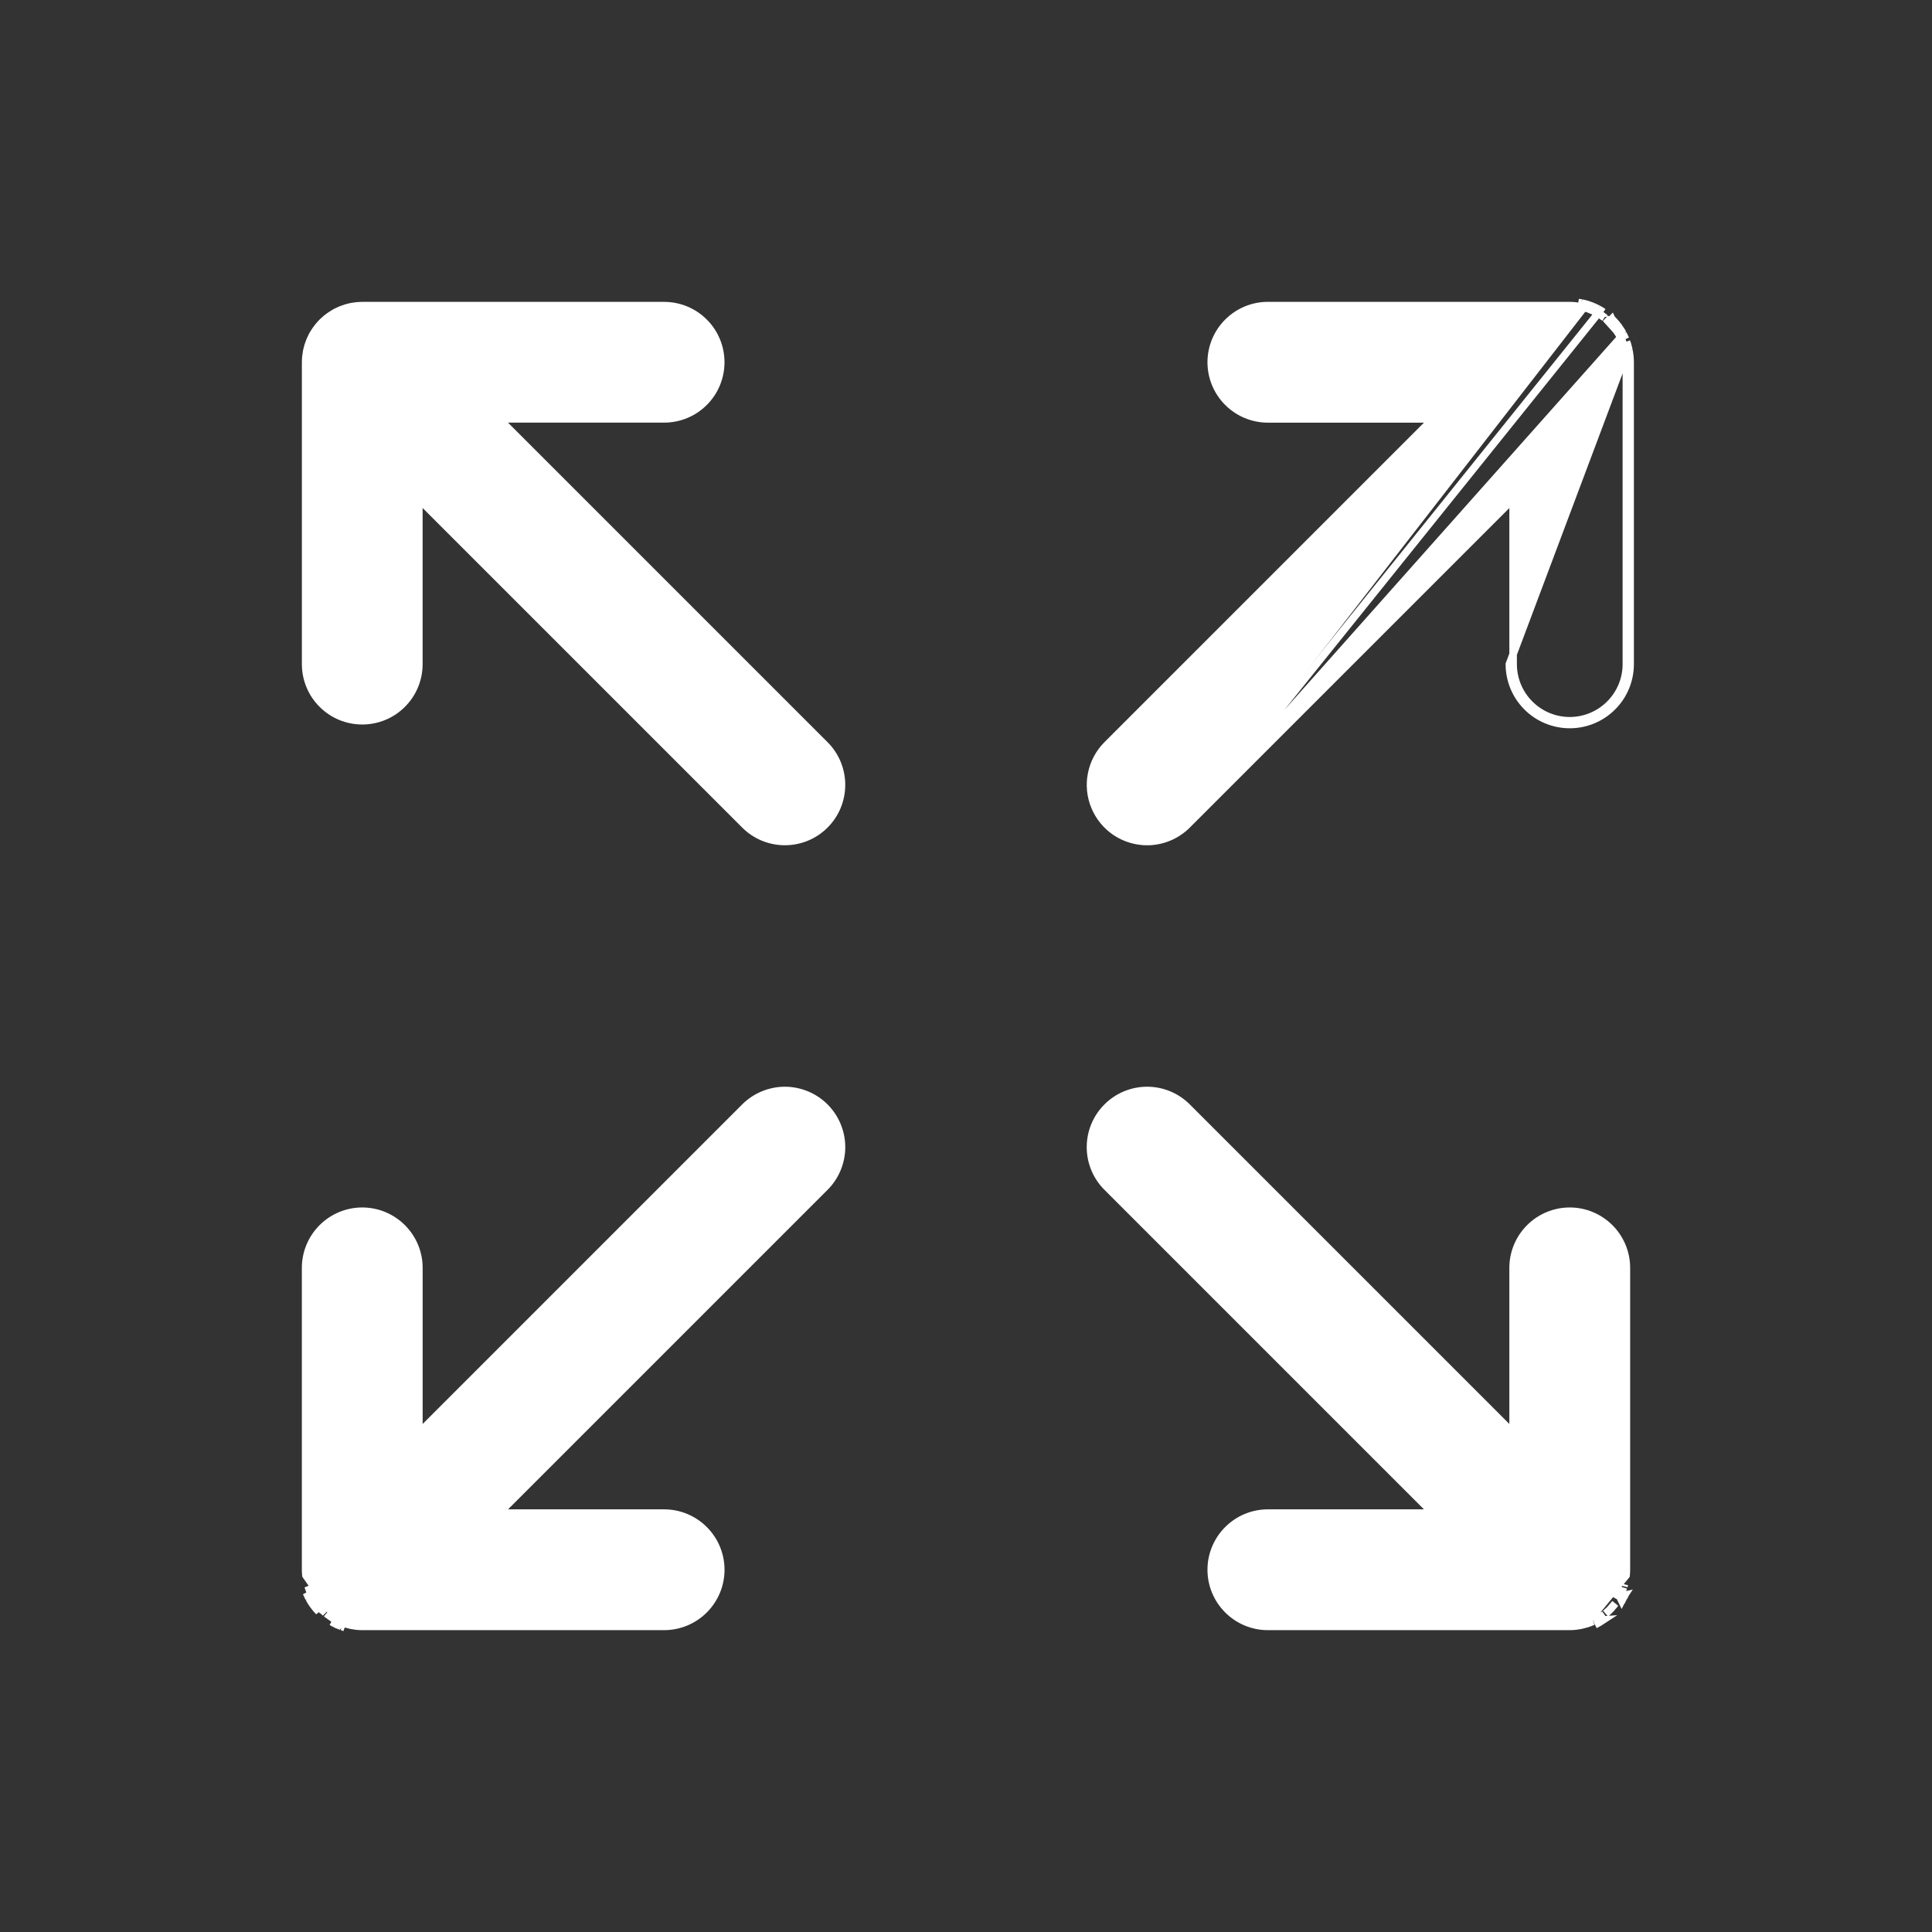 <?xml version="1.0" encoding="UTF-8"?> <svg xmlns="http://www.w3.org/2000/svg" width="32" height="32" viewBox="0 0 32 32" fill="none"><rect x="0" y="0" width="32" height="32" fill="#333333" stroke="none"/> <path d="M19.663 13.663L19.663 13.663L24.956 8.37L25.062 8.263V8.414V11C25.062 11.249 25.161 11.487 25.337 11.663C25.513 11.839 25.751 11.938 26 11.938C26.249 11.938 26.487 11.839 26.663 11.663C26.839 11.487 26.938 11.249 26.938 11V6.001C26.938 5.97 26.936 5.938 26.933 5.907C26.932 5.9 26.931 5.895 26.93 5.889C26.93 5.884 26.928 5.878 26.927 5.87L26.927 5.87C26.927 5.866 26.926 5.862 26.926 5.859C26.924 5.843 26.922 5.83 26.919 5.816L26.981 5.804M19.663 13.663L26.843 5.591C26.845 5.595 26.846 5.599 26.848 5.603L26.848 5.603C26.851 5.608 26.853 5.612 26.855 5.616C26.859 5.625 26.863 5.632 26.866 5.641L26.866 5.641C26.87 5.651 26.873 5.66 26.878 5.672C26.879 5.676 26.881 5.681 26.882 5.686L26.882 5.686C26.884 5.691 26.886 5.696 26.888 5.7C26.891 5.71 26.894 5.718 26.897 5.728C26.9 5.738 26.902 5.747 26.905 5.758C26.906 5.763 26.907 5.768 26.909 5.773C26.91 5.779 26.912 5.784 26.913 5.789C26.915 5.799 26.918 5.807 26.919 5.817L26.981 5.804M19.663 13.663C19.576 13.75 19.473 13.819 19.359 13.866C19.245 13.914 19.123 13.938 19 13.938L19 14L19 13.938C18.815 13.938 18.633 13.883 18.479 13.78C18.325 13.677 18.205 13.53 18.134 13.359C18.063 13.188 18.044 12.999 18.081 12.817C18.117 12.635 18.206 12.468 18.337 12.337L23.63 7.044L23.737 6.938H23.586H21C20.751 6.938 20.513 6.839 20.337 6.663C20.161 6.487 20.062 6.249 20.062 6C20.062 5.751 20.161 5.513 20.337 5.337C20.513 5.161 20.751 5.062 21 5.062H26C26.031 5.062 26.062 5.064 26.093 5.067L26.093 5.067C26.101 5.068 26.108 5.069 26.116 5.071C26.122 5.071 26.127 5.072 26.134 5.073L26.134 5.073C26.139 5.074 26.143 5.075 26.148 5.075C26.161 5.077 26.172 5.078 26.183 5.081L26.183 5.081C26.194 5.083 26.203 5.085 26.214 5.088C26.219 5.089 26.224 5.091 26.23 5.092L26.23 5.092C26.235 5.093 26.24 5.095 26.244 5.096C26.255 5.098 26.263 5.1 26.272 5.103L26.272 5.103C26.282 5.106 26.291 5.109 26.302 5.113C26.306 5.115 26.311 5.117 26.317 5.119L26.338 5.06M19.663 13.663L26.51 5.141M26.981 5.804C26.978 5.793 26.976 5.782 26.973 5.772C26.972 5.767 26.97 5.762 26.969 5.758M26.981 5.804C26.984 5.82 26.986 5.835 26.988 5.851C26.988 5.854 26.989 5.858 26.989 5.861C26.99 5.866 26.991 5.871 26.992 5.876C26.993 5.884 26.994 5.893 26.995 5.901C26.998 5.934 27 5.967 27 6.001V11C27 11.265 26.895 11.52 26.707 11.707C26.52 11.895 26.265 12 26 12C25.735 12 25.48 11.895 25.293 11.707C25.105 11.52 25 11.265 25 11L26.969 5.758M26.969 5.758C26.968 5.754 26.967 5.749 26.966 5.745C26.963 5.733 26.96 5.721 26.957 5.709C26.953 5.698 26.95 5.688 26.946 5.677C26.944 5.673 26.943 5.669 26.941 5.665L26.969 5.758ZM26.245 5.031C26.249 5.032 26.253 5.033 26.257 5.034C26.268 5.037 26.279 5.04 26.29 5.043C26.302 5.047 26.313 5.051 26.325 5.055C26.329 5.057 26.333 5.058 26.338 5.06M26.245 5.031L26.573 5.259C26.568 5.256 26.564 5.252 26.559 5.249L26.559 5.248C26.554 5.245 26.55 5.242 26.546 5.239C26.537 5.232 26.529 5.226 26.521 5.221L26.521 5.22C26.511 5.214 26.502 5.209 26.49 5.202C26.487 5.2 26.483 5.197 26.479 5.195L26.478 5.195C26.473 5.192 26.469 5.189 26.465 5.187C26.456 5.182 26.45 5.177 26.442 5.173L26.472 5.118M26.245 5.031C26.241 5.03 26.236 5.029 26.232 5.028C26.22 5.025 26.208 5.022 26.195 5.019M26.245 5.031L26.195 5.019M26.338 5.06L26.317 5.118C26.322 5.12 26.327 5.122 26.332 5.124C26.342 5.127 26.35 5.13 26.359 5.134L26.383 5.076M26.338 5.06C26.342 5.061 26.346 5.063 26.351 5.064C26.361 5.068 26.372 5.072 26.383 5.076M26.383 5.076C26.393 5.08 26.403 5.085 26.413 5.09C26.417 5.092 26.421 5.094 26.425 5.096C26.429 5.098 26.432 5.099 26.436 5.101C26.448 5.106 26.46 5.112 26.472 5.118M26.383 5.076L26.359 5.134C26.367 5.137 26.375 5.141 26.384 5.146C26.389 5.148 26.393 5.15 26.399 5.153L26.399 5.153C26.403 5.154 26.407 5.156 26.41 5.158C26.422 5.163 26.432 5.168 26.442 5.173L26.472 5.118M26.472 5.118C26.481 5.123 26.49 5.129 26.499 5.134C26.503 5.137 26.506 5.139 26.51 5.141M26.51 5.141C26.514 5.143 26.517 5.145 26.521 5.147C26.532 5.154 26.544 5.161 26.555 5.169L26.51 5.141ZM26.831 5.444C26.825 5.435 26.818 5.426 26.811 5.417C26.808 5.413 26.806 5.409 26.803 5.406C26.8 5.402 26.797 5.398 26.794 5.394C26.787 5.384 26.78 5.375 26.773 5.366C26.756 5.345 26.737 5.325 26.718 5.305C26.716 5.303 26.715 5.301 26.713 5.3C26.711 5.297 26.709 5.295 26.707 5.293C26.705 5.291 26.704 5.29 26.702 5.288C26.7 5.286 26.698 5.285 26.697 5.283L26.653 5.328C26.634 5.309 26.614 5.291 26.595 5.275L26.779 5.479L26.831 5.444ZM26.831 5.444C26.839 5.456 26.847 5.469 26.854 5.481C26.856 5.484 26.858 5.488 26.86 5.491L26.827 5.558C26.823 5.551 26.819 5.545 26.815 5.537C26.812 5.533 26.809 5.529 26.806 5.523L26.806 5.523C26.804 5.519 26.801 5.515 26.799 5.512C26.792 5.5 26.786 5.489 26.779 5.479L26.831 5.444ZM26.905 5.577C26.907 5.58 26.908 5.584 26.91 5.587C26.915 5.597 26.919 5.607 26.924 5.617L26.905 5.577ZM26.905 5.577C26.903 5.573 26.902 5.569 26.9 5.566M26.905 5.577L26.9 5.566M26.195 5.019C26.182 5.017 26.169 5.015 26.155 5.013C26.151 5.012 26.147 5.012 26.143 5.011L26.195 5.019ZM26.9 5.566C26.894 5.553 26.888 5.541 26.882 5.528L26.9 5.566Z" fill="white" stroke="white" stroke-width="0.125"></path> <path d="M5.118 26.472C5.112 26.459 5.106 26.447 5.1 26.434C5.098 26.431 5.097 26.427 5.095 26.424C5.093 26.42 5.092 26.416 5.09 26.412C5.085 26.403 5.08 26.393 5.076 26.383L5.282 26.695C5.263 26.675 5.244 26.655 5.227 26.634C5.219 26.625 5.213 26.616 5.206 26.606C5.203 26.602 5.2 26.598 5.197 26.594M5.118 26.472C5.123 26.48 5.128 26.489 5.133 26.497C5.135 26.501 5.138 26.505 5.14 26.509C5.142 26.512 5.144 26.516 5.146 26.519C5.153 26.531 5.161 26.544 5.169 26.556C5.175 26.565 5.182 26.574 5.189 26.584C5.192 26.587 5.194 26.591 5.197 26.594M5.118 26.472L5.173 26.442C5.177 26.449 5.181 26.455 5.185 26.463C5.188 26.467 5.191 26.471 5.194 26.477C5.196 26.481 5.199 26.485 5.201 26.488C5.208 26.5 5.214 26.511 5.221 26.521C5.226 26.529 5.231 26.536 5.238 26.544C5.241 26.548 5.244 26.552 5.247 26.557M5.118 26.472L5.173 26.442C5.168 26.432 5.163 26.421 5.157 26.409C5.156 26.405 5.154 26.401 5.152 26.397L5.152 26.397C5.149 26.392 5.147 26.388 5.145 26.384C5.141 26.375 5.137 26.367 5.134 26.359C5.13 26.349 5.127 26.34 5.123 26.328C5.121 26.324 5.12 26.319 5.118 26.315L5.118 26.314C5.116 26.309 5.114 26.305 5.113 26.3C5.109 26.29 5.106 26.282 5.103 26.273L5.247 26.557M5.197 26.594L5.247 26.557M5.197 26.594L5.247 26.557L5.247 26.557M5.247 26.557C5.251 26.562 5.255 26.567 5.258 26.572C5.264 26.58 5.269 26.587 5.275 26.594L5.275 26.595C5.291 26.614 5.308 26.633 5.327 26.652L5.327 26.652C5.33 26.655 5.333 26.658 5.334 26.66L5.335 26.66C5.336 26.662 5.337 26.663 5.337 26.663L5.337 26.663C5.337 26.663 5.337 26.663 5.339 26.665L5.339 26.665C5.341 26.666 5.344 26.669 5.347 26.672L5.303 26.717L5.347 26.672L5.247 26.557ZM5.663 26.941C5.66 26.939 5.656 26.938 5.653 26.937C5.641 26.933 5.629 26.929 5.617 26.924L5.641 26.866C5.651 26.87 5.661 26.874 5.672 26.878C5.676 26.879 5.68 26.88 5.684 26.882L5.684 26.882C5.689 26.884 5.693 26.885 5.698 26.887C5.708 26.891 5.718 26.894 5.728 26.897C5.737 26.9 5.746 26.902 5.756 26.904C5.761 26.906 5.766 26.907 5.771 26.908L5.771 26.908C5.777 26.91 5.782 26.911 5.787 26.912C5.798 26.915 5.807 26.917 5.817 26.919L5.817 26.919C5.828 26.922 5.839 26.923 5.852 26.925C5.856 26.925 5.861 26.926 5.867 26.927L5.858 26.989L5.867 26.927C5.874 26.928 5.88 26.929 5.885 26.93C5.893 26.931 5.899 26.932 5.907 26.933L5.907 26.933C5.938 26.936 5.969 26.938 6 26.938H11C11.249 26.938 11.487 26.839 11.663 26.663C11.839 26.487 11.938 26.249 11.938 26C11.938 25.751 11.839 25.513 11.663 25.337C11.487 25.161 11.249 25.062 11 25.062H8.414H8.263L8.37 24.956L13.663 19.663C13.75 19.576 13.819 19.473 13.866 19.359C13.913 19.245 13.938 19.123 13.938 19C13.938 18.877 13.913 18.755 13.866 18.641C13.819 18.527 13.75 18.424 13.663 18.337C13.576 18.25 13.473 18.181 13.359 18.134C13.245 18.087 13.123 18.062 13 18.062C12.877 18.062 12.755 18.087 12.641 18.134C12.527 18.181 12.424 18.25 12.337 18.337L12.337 18.337L12.308 18.366L7.044 23.63L6.938 23.737V23.586V21C6.938 20.751 6.839 20.513 6.663 20.337C6.487 20.161 6.249 20.062 6 20.062C5.751 20.062 5.513 20.161 5.337 20.337C5.161 20.513 5.062 20.751 5.062 21V25.999C5.062 26.03 5.064 26.062 5.067 26.093L5.663 26.941ZM5.663 26.941C5.667 26.942 5.671 26.944 5.675 26.945M5.663 26.941L5.675 26.945M5.442 26.752L5.442 26.752C5.447 26.756 5.452 26.759 5.456 26.762C5.464 26.769 5.471 26.774 5.479 26.779L5.479 26.779C5.489 26.786 5.498 26.791 5.509 26.798C5.513 26.8 5.517 26.803 5.522 26.805L5.522 26.805C5.527 26.808 5.531 26.811 5.535 26.813C5.543 26.818 5.55 26.823 5.558 26.827L5.528 26.882M5.442 26.752L5.588 26.841C5.577 26.836 5.568 26.832 5.558 26.827L5.528 26.882M5.442 26.752C5.437 26.748 5.432 26.745 5.428 26.742C5.42 26.736 5.413 26.731 5.406 26.725L5.442 26.752ZM5.528 26.882C5.519 26.877 5.51 26.871 5.501 26.866C5.497 26.863 5.494 26.861 5.49 26.859L5.563 26.899C5.551 26.893 5.54 26.888 5.528 26.882ZM5.675 26.945C5.686 26.949 5.698 26.953 5.709 26.957L5.675 26.945ZM5.617 26.855C5.613 26.853 5.608 26.851 5.602 26.848L5.617 26.855Z" fill="white" stroke="white" stroke-width="0.125"></path> <path d="M26.848 26.397L26.848 26.397C26.851 26.392 26.853 26.388 26.855 26.384C26.859 26.375 26.863 26.367 26.866 26.359C26.87 26.349 26.873 26.34 26.877 26.328C26.879 26.324 26.881 26.319 26.882 26.315L26.882 26.314C26.884 26.309 26.886 26.305 26.887 26.3L26.848 26.397ZM26.848 26.397C26.846 26.401 26.845 26.405 26.843 26.409C26.837 26.421 26.832 26.432 26.827 26.442M26.848 26.397L26.827 26.442M26.882 26.472C26.888 26.459 26.894 26.447 26.9 26.434C26.902 26.431 26.903 26.427 26.905 26.424L26.827 26.442L26.882 26.472ZM26.882 26.472C26.877 26.48 26.872 26.489 26.867 26.497C26.865 26.501 26.862 26.505 26.86 26.509L26.827 26.442L26.882 26.472ZM26.827 26.442C26.823 26.449 26.819 26.455 26.815 26.463C26.812 26.467 26.809 26.471 26.806 26.477C26.804 26.481 26.802 26.485 26.799 26.488L26.827 26.442ZM26.472 26.882C26.481 26.877 26.49 26.871 26.499 26.866C26.503 26.863 26.506 26.861 26.51 26.859C26.514 26.857 26.518 26.855 26.521 26.852C26.533 26.846 26.544 26.839 26.556 26.831L26.412 26.841C26.423 26.836 26.433 26.832 26.442 26.827L26.472 26.882ZM26.472 26.882L26.442 26.827M26.472 26.882L26.442 26.827M26.359 26.866C26.367 26.863 26.374 26.859 26.383 26.855L26.359 26.866ZM26.359 26.866C26.349 26.87 26.339 26.874 26.328 26.878C26.324 26.879 26.32 26.88 26.316 26.882L26.316 26.882M26.359 26.866L26.316 26.882M26.316 26.882C26.311 26.884 26.306 26.885 26.302 26.887M26.316 26.882L26.302 26.887M26.478 26.805L26.478 26.805C26.483 26.803 26.487 26.8 26.491 26.798C26.502 26.791 26.511 26.786 26.521 26.779L26.521 26.779C26.529 26.774 26.536 26.769 26.544 26.762C26.548 26.759 26.553 26.756 26.558 26.752L26.558 26.752C26.563 26.748 26.568 26.745 26.572 26.742L26.478 26.805ZM26.478 26.805C26.473 26.808 26.469 26.811 26.465 26.813M26.478 26.805L26.465 26.813M26.663 26.663L26.663 26.663C26.663 26.663 26.663 26.663 26.664 26.662C26.664 26.662 26.665 26.661 26.665 26.66C26.666 26.659 26.669 26.655 26.673 26.652L26.673 26.652C26.692 26.633 26.709 26.614 26.725 26.595L26.725 26.594C26.731 26.587 26.736 26.58 26.742 26.572C26.745 26.567 26.749 26.562 26.753 26.557C26.753 26.557 26.753 26.557 26.753 26.557L26.663 26.663ZM26.663 26.663C26.663 26.663 26.663 26.663 26.663 26.663C26.663 26.663 26.662 26.664 26.661 26.665L26.66 26.665C26.659 26.666 26.656 26.669 26.653 26.672L26.697 26.717L26.653 26.672M26.663 26.663L26.653 26.672M26.302 26.887C26.291 26.891 26.282 26.894 26.272 26.897L26.302 26.887ZM26.465 26.813C26.457 26.818 26.45 26.823 26.442 26.827M26.465 26.813L26.442 26.827M26.653 26.672C26.634 26.691 26.614 26.709 26.594 26.725L26.653 26.672ZM26.938 25.999C26.938 26.03 26.936 26.062 26.933 26.093L26.272 26.897C26.263 26.9 26.254 26.902 26.244 26.904C26.239 26.906 26.234 26.907 26.229 26.908L26.229 26.908C26.223 26.91 26.218 26.911 26.213 26.912C26.202 26.915 26.193 26.917 26.183 26.919L26.183 26.919C26.172 26.922 26.161 26.923 26.148 26.925C26.144 26.925 26.139 26.926 26.133 26.927C26.126 26.928 26.12 26.929 26.115 26.93C26.107 26.931 26.101 26.932 26.093 26.933L26.093 26.933C26.062 26.936 26.031 26.938 26 26.938H21C20.751 26.938 20.513 26.839 20.337 26.663C20.161 26.487 20.062 26.249 20.062 26C20.062 25.751 20.161 25.513 20.337 25.337C20.513 25.161 20.751 25.062 21 25.062H23.586H23.737L23.63 24.956L18.337 19.663C18.161 19.487 18.062 19.249 18.062 19C18.062 18.751 18.161 18.513 18.337 18.337C18.513 18.161 18.751 18.062 19 18.062C19.249 18.062 19.487 18.161 19.663 18.337L19.663 18.337L24.956 23.63L25.062 23.737V23.586V21C25.062 20.751 25.161 20.513 25.337 20.337C25.513 20.161 25.751 20.062 26 20.062C26.249 20.062 26.487 20.161 26.663 20.337C26.839 20.513 26.938 20.751 26.938 21V25.999ZM26.905 26.241C26.902 26.253 26.9 26.262 26.897 26.273L26.905 26.241Z" fill="white" stroke="white" stroke-width="0.125"></path> <path d="M8.414 7H11C11.265 7 11.52 6.895 11.707 6.707C11.895 6.52 12 6.265 12 6C12 5.735 11.895 5.48 11.707 5.293C11.52 5.105 11.265 5 11 5H6C5.967 5 5.934 5.002 5.901 5.005C5.886 5.006 5.872 5.009 5.857 5.011C5.84 5.014 5.822 5.016 5.805 5.019C5.788 5.023 5.772 5.027 5.755 5.031C5.74 5.035 5.725 5.039 5.71 5.043C5.694 5.048 5.678 5.054 5.662 5.06C5.647 5.065 5.632 5.07 5.617 5.076C5.603 5.082 5.589 5.089 5.575 5.096C5.559 5.103 5.544 5.11 5.528 5.118C5.515 5.125 5.503 5.133 5.49 5.141C5.475 5.15 5.459 5.159 5.445 5.169C5.431 5.178 5.418 5.188 5.404 5.198C5.391 5.208 5.378 5.217 5.366 5.227C5.344 5.245 5.324 5.264 5.303 5.283C5.3 5.287 5.296 5.289 5.293 5.293C5.289 5.297 5.286 5.301 5.282 5.305C5.263 5.325 5.244 5.345 5.227 5.366C5.216 5.379 5.207 5.392 5.197 5.406C5.188 5.418 5.178 5.431 5.169 5.444C5.158 5.46 5.15 5.475 5.14 5.491C5.133 5.503 5.125 5.516 5.118 5.528C5.11 5.544 5.103 5.56 5.095 5.577C5.089 5.59 5.082 5.603 5.076 5.617C5.07 5.633 5.065 5.649 5.059 5.665C5.054 5.679 5.048 5.694 5.043 5.709C5.038 5.725 5.035 5.742 5.031 5.758C5.027 5.773 5.023 5.788 5.019 5.804C5.016 5.823 5.013 5.842 5.011 5.861C5.009 5.875 5.006 5.888 5.005 5.901C5.002 5.934 5 5.967 5 6.001V11C5 11.265 5.105 11.52 5.293 11.707C5.48 11.895 5.735 12 6 12C6.265 12 6.52 11.895 6.707 11.707C6.895 11.52 7 11.265 7 11V8.414L12.293 13.707C12.48 13.895 12.735 14 13 14C13.265 14 13.52 13.895 13.707 13.707C13.895 13.52 14 13.265 14 13C14 12.735 13.895 12.48 13.707 12.293L8.414 7Z" fill="white"></path> </svg> 